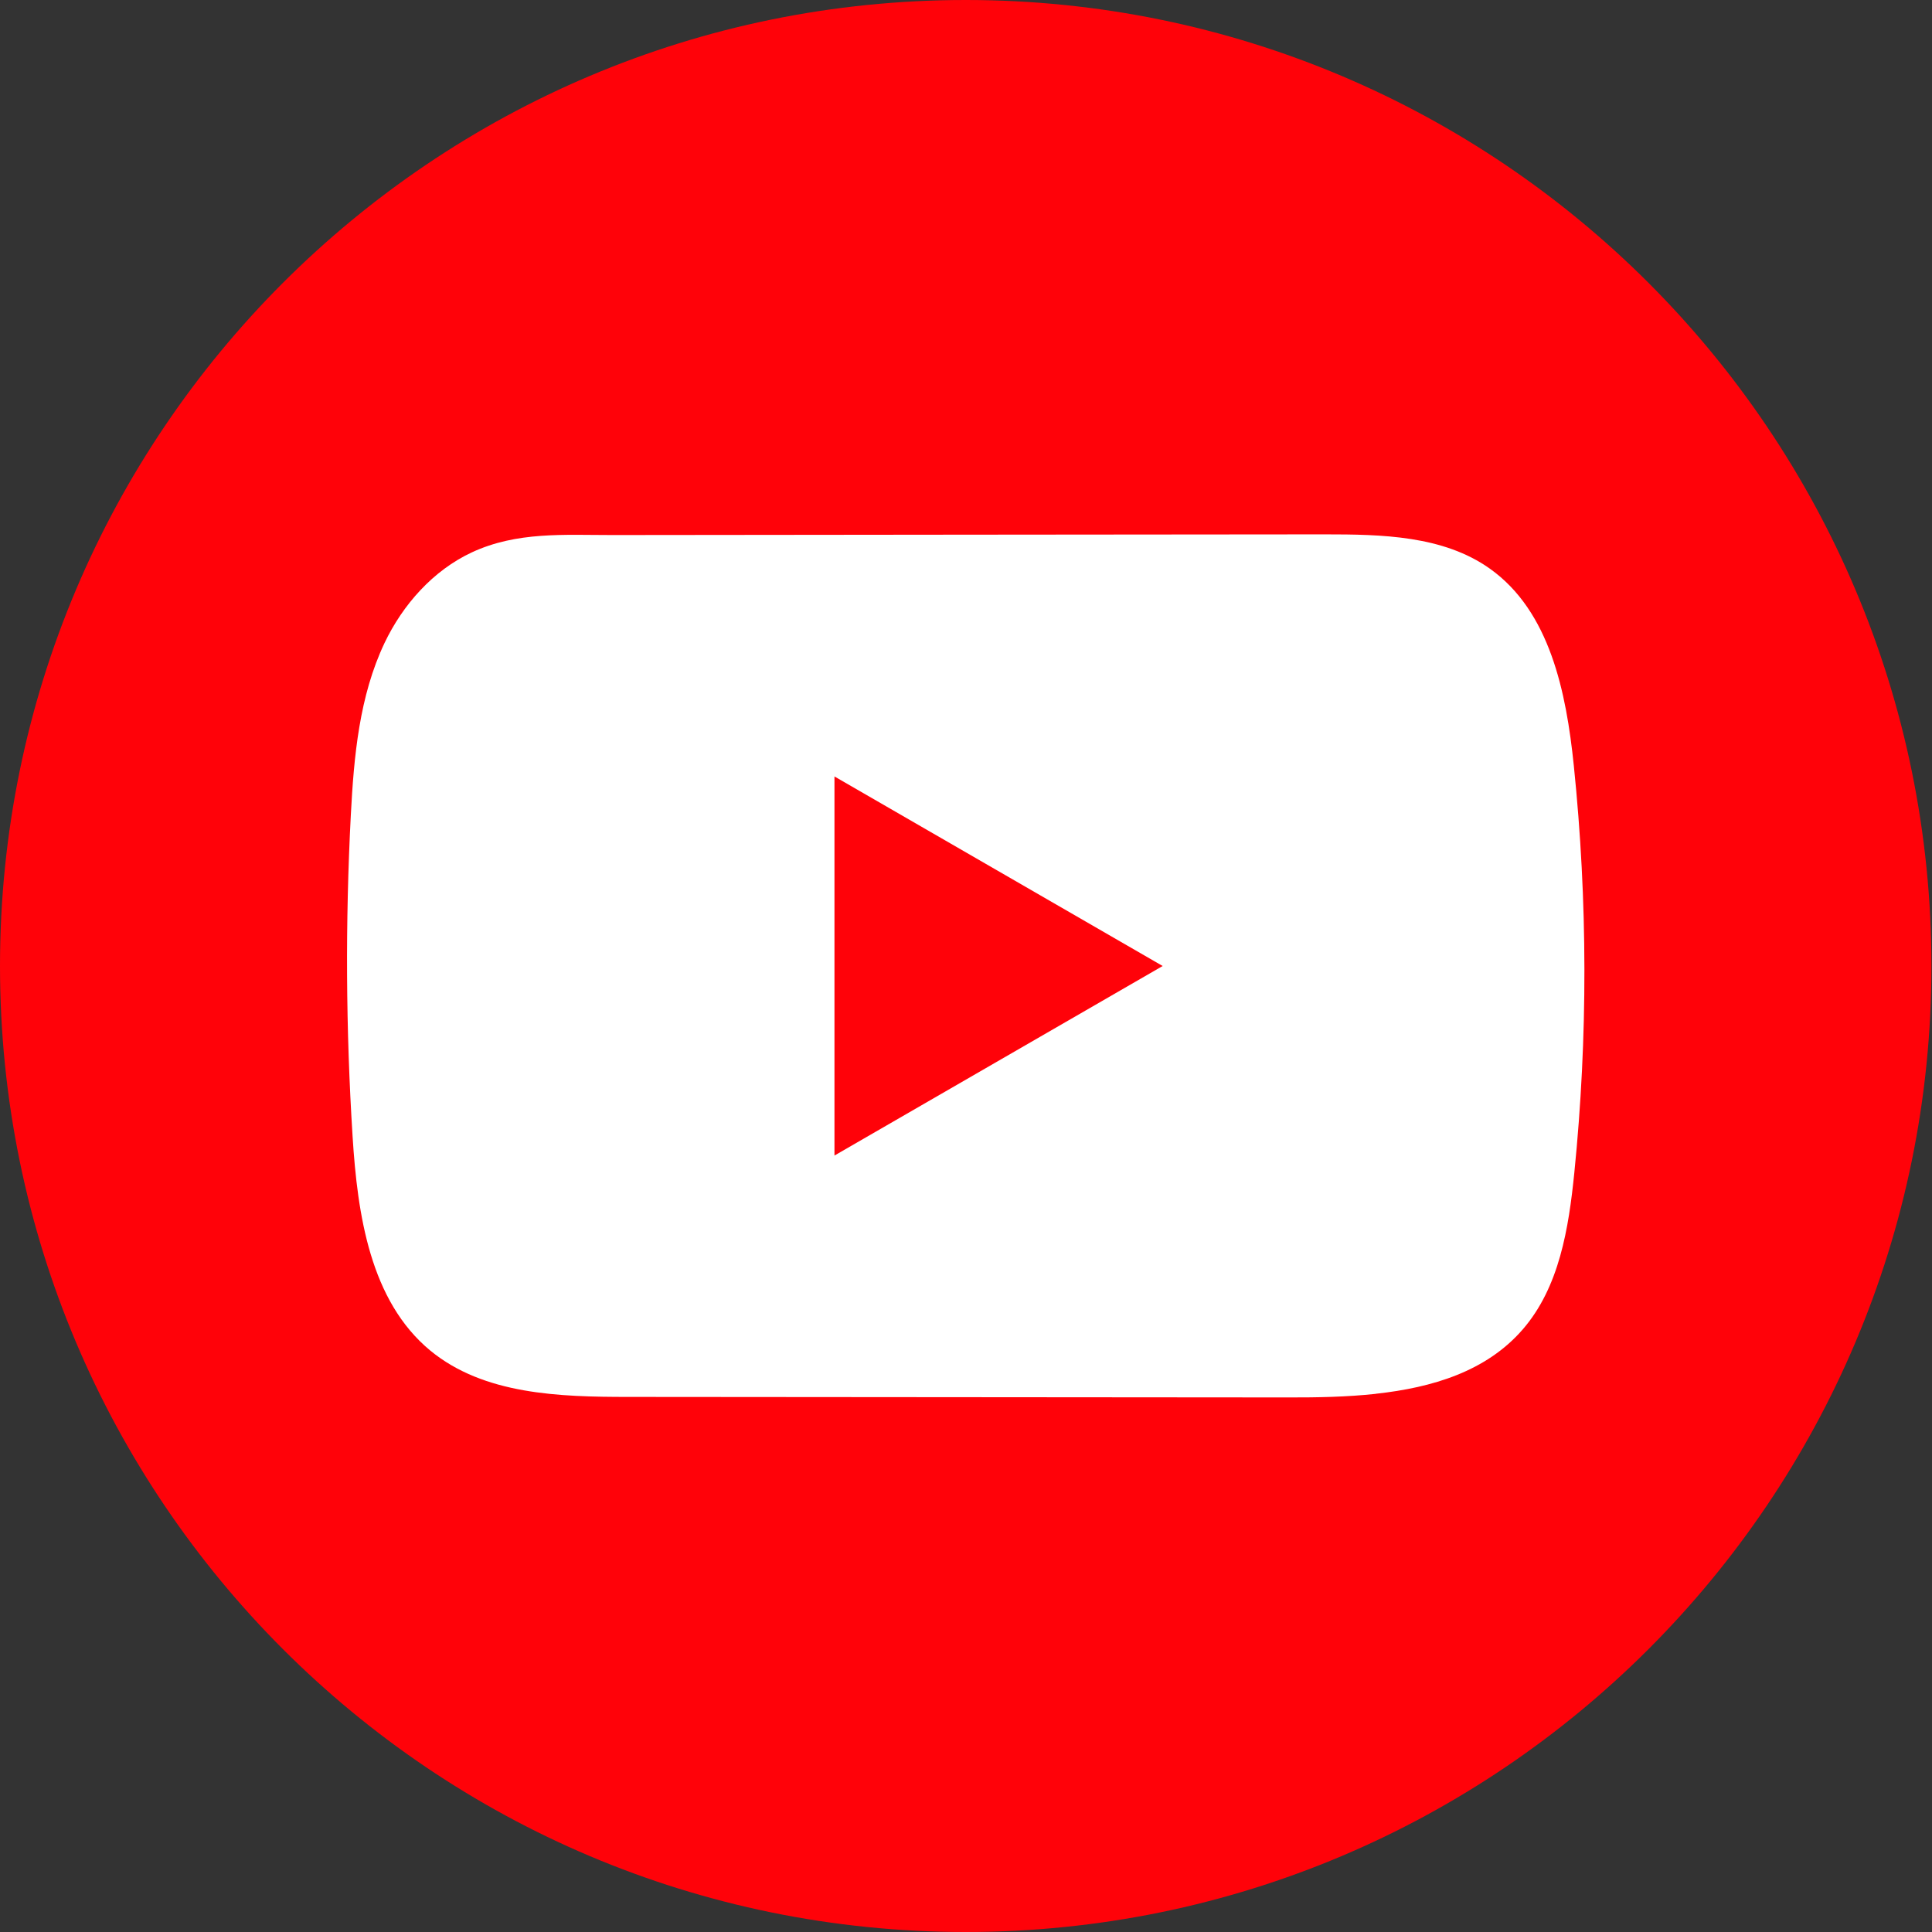 <?xml version="1.0" encoding="UTF-8"?>
<svg xmlns="http://www.w3.org/2000/svg" width="48" height="48" viewBox="0 0 48 48" fill="none">
  <rect x="0" y="0" width="48" height="48" fill="#333333" stroke="none"/>
  <g id="Group">
    <path id="Vector" d="M47.986 24C47.986 10.745 37.244 0 23.993 0C10.742 0 0 10.745 0 24C0 37.255 10.742 48 23.993 48C37.244 48 47.986 37.255 47.986 24Z" fill="#FF0209"></path>
    <g id="Group_2">
      <path id="Vector_2" d="M34.178 34.63C33.463 34.707 32.731 34.721 32.03 34.719C26.559 34.714 21.088 34.709 15.619 34.706C13.897 34.706 12.023 34.65 10.692 33.556C9.194 32.319 8.882 30.176 8.76 28.236C8.592 25.579 8.578 22.912 8.716 20.253C8.792 18.792 8.926 17.296 9.554 15.974C10.006 15.025 10.76 14.171 11.724 13.723C12.845 13.202 14.019 13.294 15.226 13.293C18.116 13.289 21.006 13.288 23.895 13.284C26.9 13.281 29.906 13.279 32.91 13.276C34.33 13.276 35.854 13.305 37.012 14.126C38.507 15.185 38.914 17.2 39.101 19.023C39.447 22.381 39.452 25.774 39.114 29.132C38.974 30.517 38.742 31.98 37.83 33.031C36.926 34.073 35.586 34.475 34.18 34.628L34.178 34.63Z" fill="white"></path>
      <path id="Vector_3" d="M28.886 24L20.732 19.291V28.709L28.886 24Z" fill="#FF0209"></path>
    </g>
  </g>
</svg>
